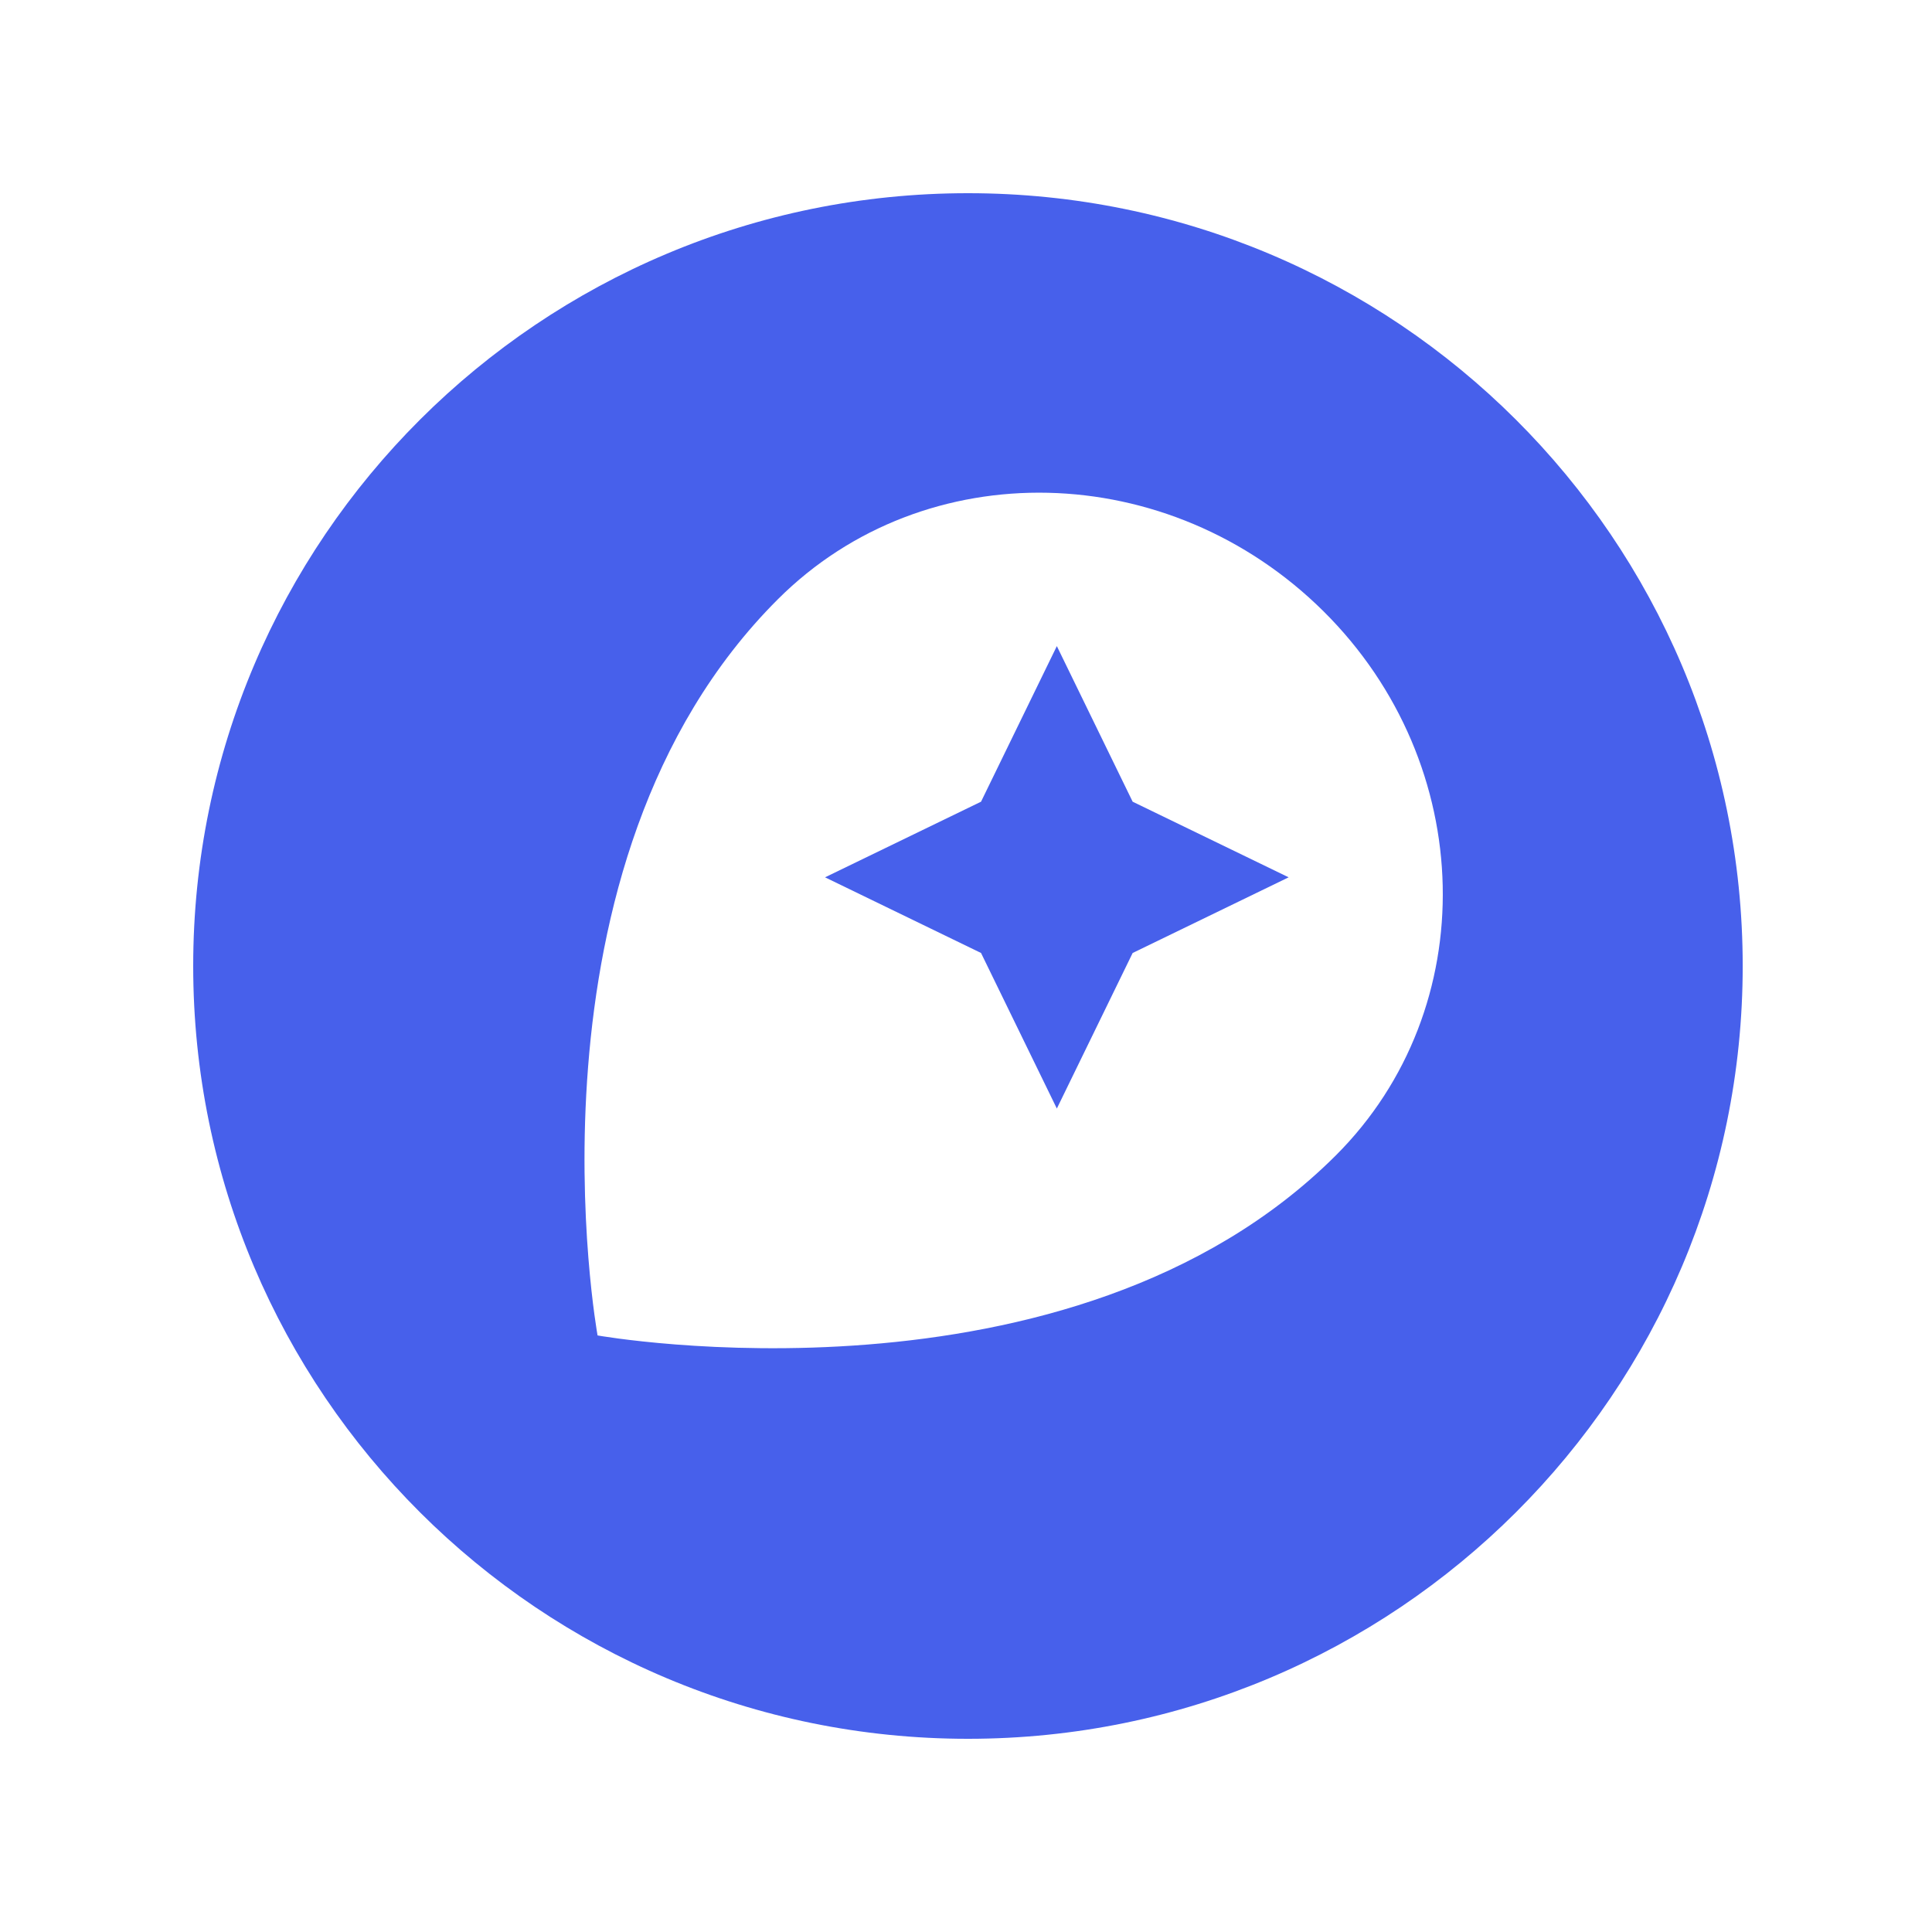 <svg width="50" height="50" viewBox="0 0 50 50" fill="none" xmlns="http://www.w3.org/2000/svg">
<path d="M25.051 5C13.977 5 5 13.954 5 25C5 36.046 13.977 45 25.051 45C36.125 45 45.101 36.046 45.101 25C45.101 13.954 36.125 5 25.051 5ZM34.569 29.904C27.712 36.743 15.465 34.561 15.465 34.561C15.465 34.561 13.255 22.368 20.134 15.506C23.945 11.704 30.261 11.862 34.253 15.821C38.245 19.781 38.38 26.102 34.569 29.904Z" fill="#4760EB"/>
<path d="M27.351 16.721L25.389 20.748L21.352 22.705L25.389 24.663L27.351 28.689L29.313 24.663L33.35 22.705L29.313 20.748L27.351 16.721Z" fill="#4760EB"/>
</svg>

